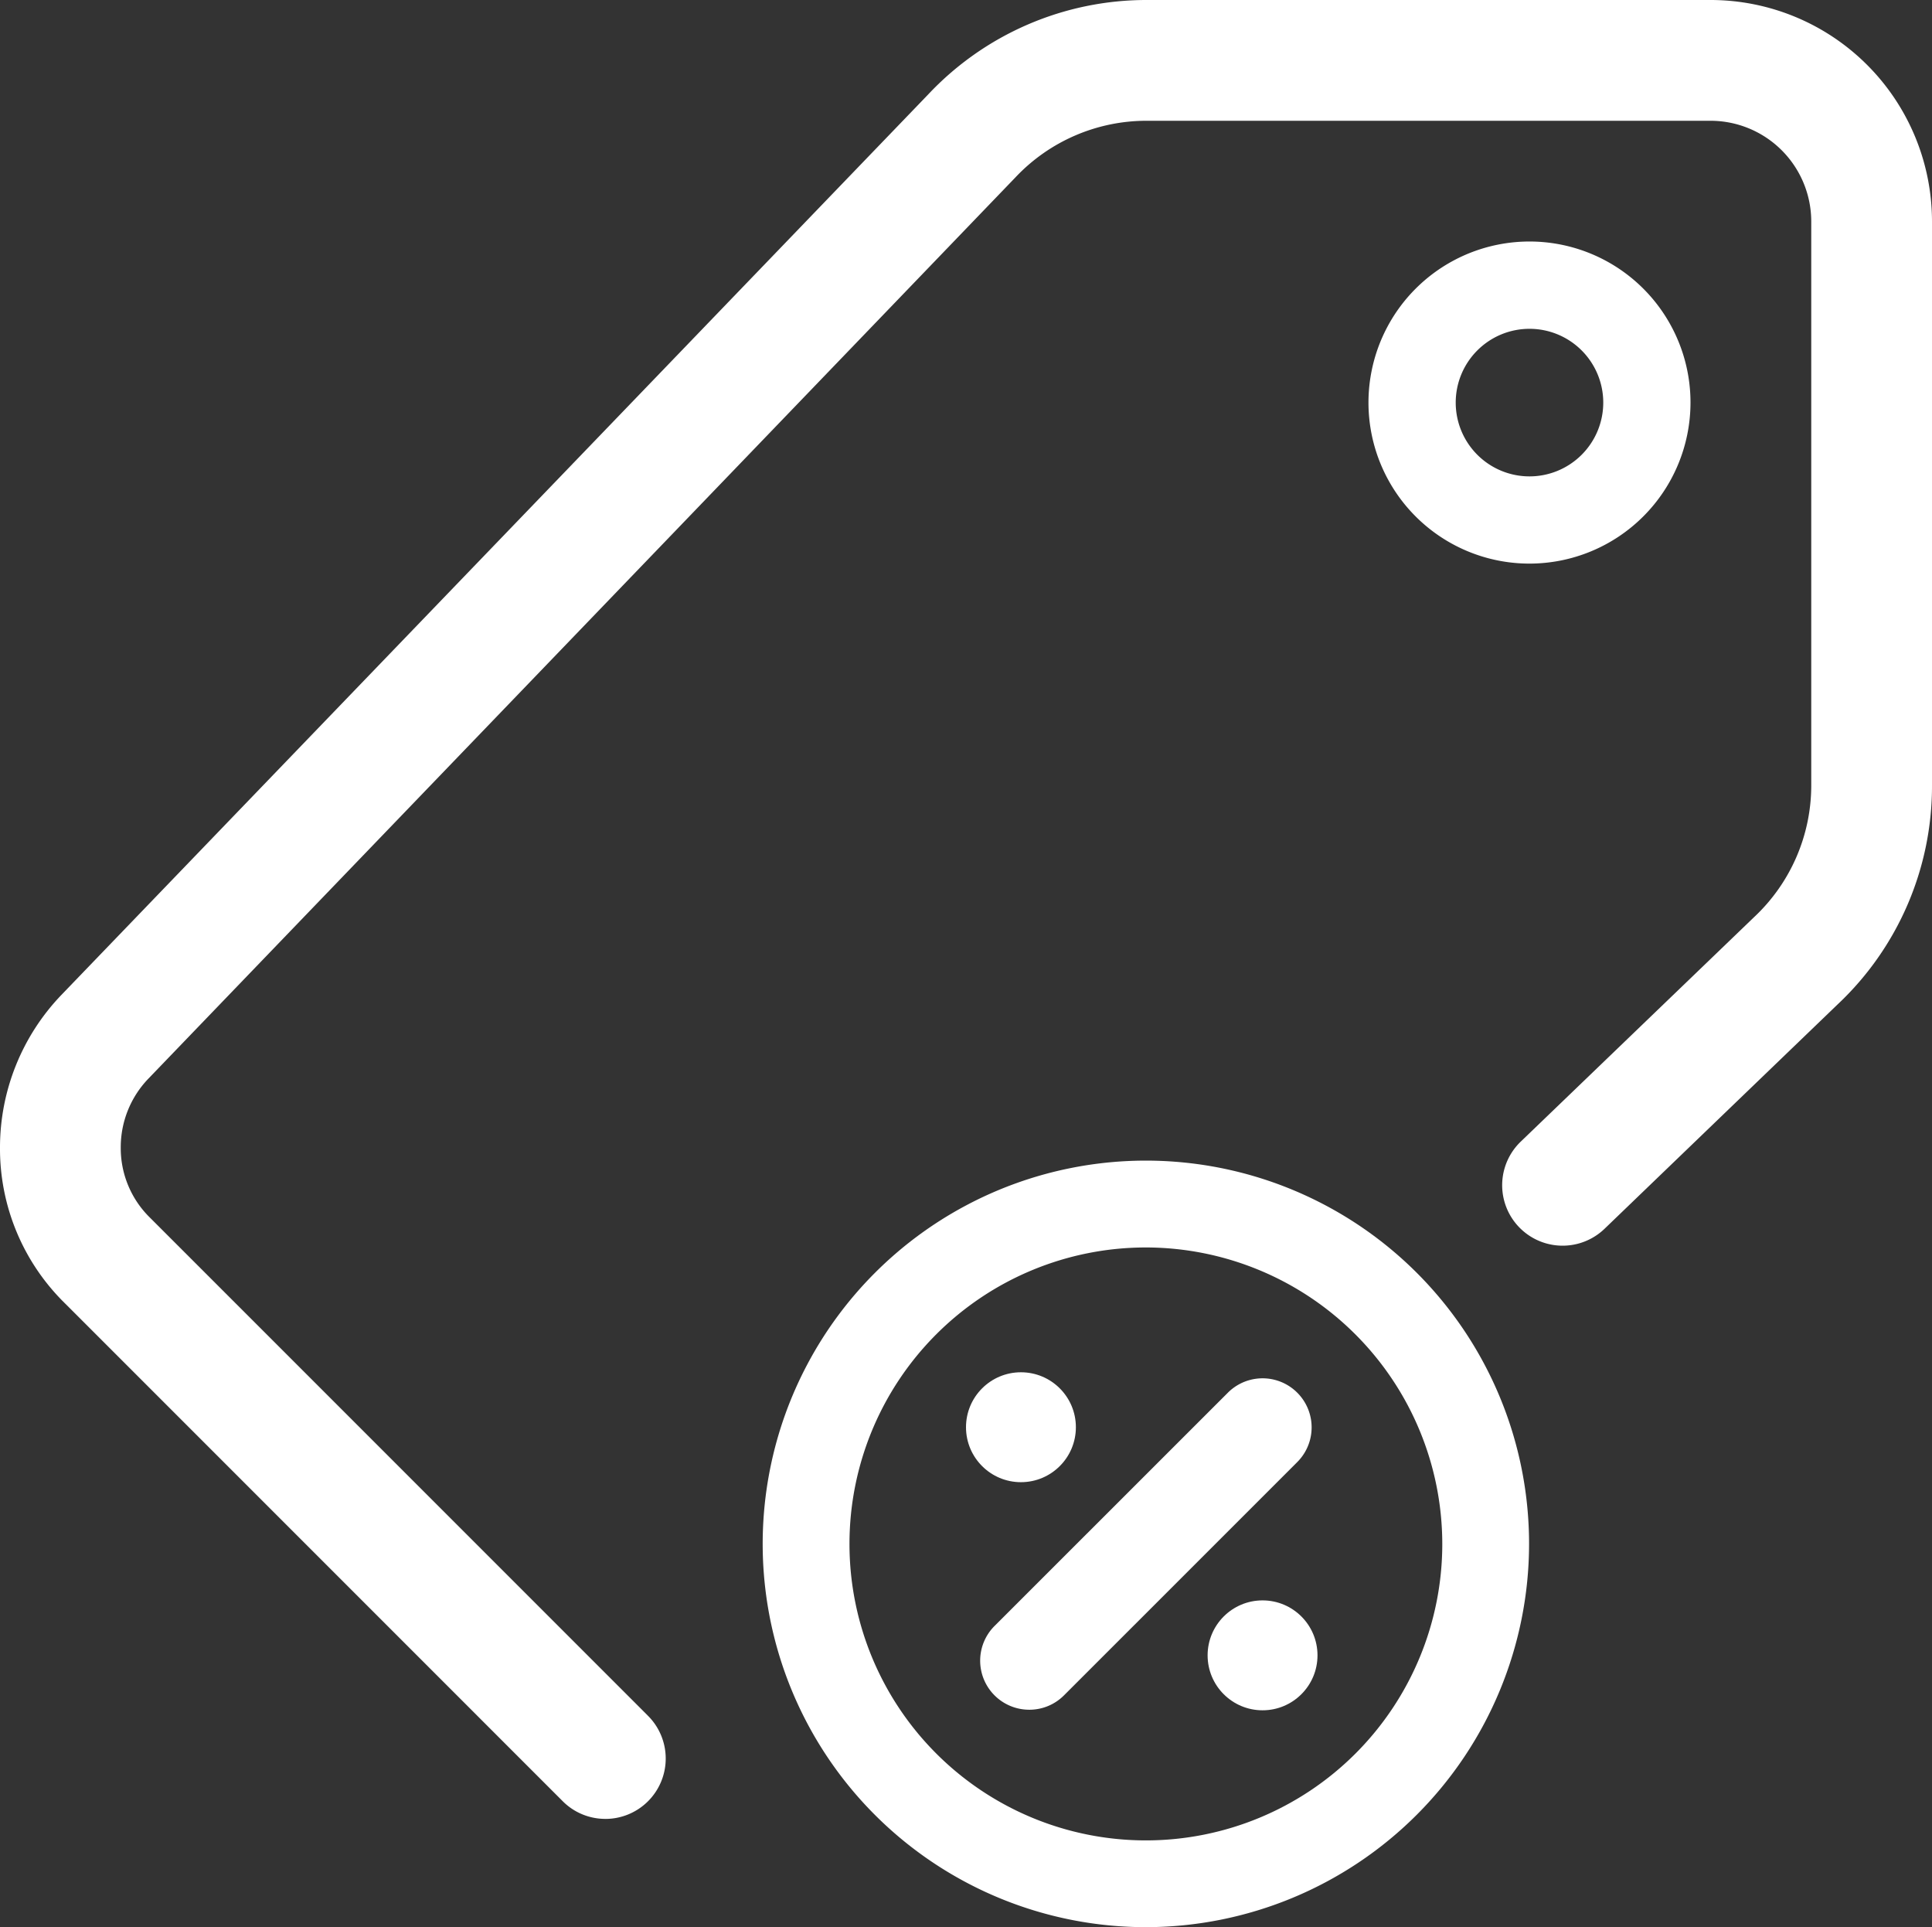 <svg xmlns="http://www.w3.org/2000/svg" viewBox="0 0 512 510.61"><rect x="0" y="0" width="512" height="510.61" fill="#333333" stroke="none"/><defs><style>.cls-1{fill:#fff;}</style></defs><g id="Capa_2" data-name="Capa 2"><g id="Capa_1-2" data-name="Capa 1"><path class="cls-1" d="M160.43,481.92a15.89,15.89,0,0,1-11.31-4.69L17.28,345.39A57.34,57.34,0,0,1,0,304a58.41,58.41,0,0,1,16.26-40.38L246,25A79.4,79.4,0,0,1,304,0H453.33A58.71,58.71,0,0,1,512,58.67V208A79.38,79.38,0,0,1,487,266.11l-61.78,59.46A16,16,0,1,1,403,302.49L464.85,243A47.81,47.81,0,0,0,480,208V58.65A26.71,26.71,0,0,0,453.33,32H304A47.7,47.7,0,0,0,269.1,47L39.25,285.87A26.19,26.19,0,0,0,32,304a25.76,25.76,0,0,0,7.74,18.62l132,132a16,16,0,0,1-11.3,27.31Z"/><path class="cls-1" d="M405.33,149.33A42.67,42.67,0,1,1,448,106.67,42.7,42.7,0,0,1,405.33,149.33Zm0-62.21a19.55,19.55,0,1,0,19.55,19.55A19.55,19.55,0,0,0,405.33,87.12Z"/><path class="cls-1" d="M303.67,510.61A101.55,101.55,0,1,1,405.22,409.07,101.65,101.65,0,0,1,303.67,510.61Zm0-180.09a78.55,78.55,0,1,0,78.55,78.55A78.63,78.63,0,0,0,303.67,330.52Z"/><path class="cls-1" d="M272.75,453a13,13,0,0,1-9.19-22.19L325.4,369a13,13,0,1,1,18.39,18.38l-61.85,61.84A12.93,12.93,0,0,1,272.75,453Z"/><circle class="cls-1" cx="270.56" cy="378.15" r="14.56"/><circle class="cls-1" cx="334.59" cy="438.59" r="14.56"/></g></g></svg>